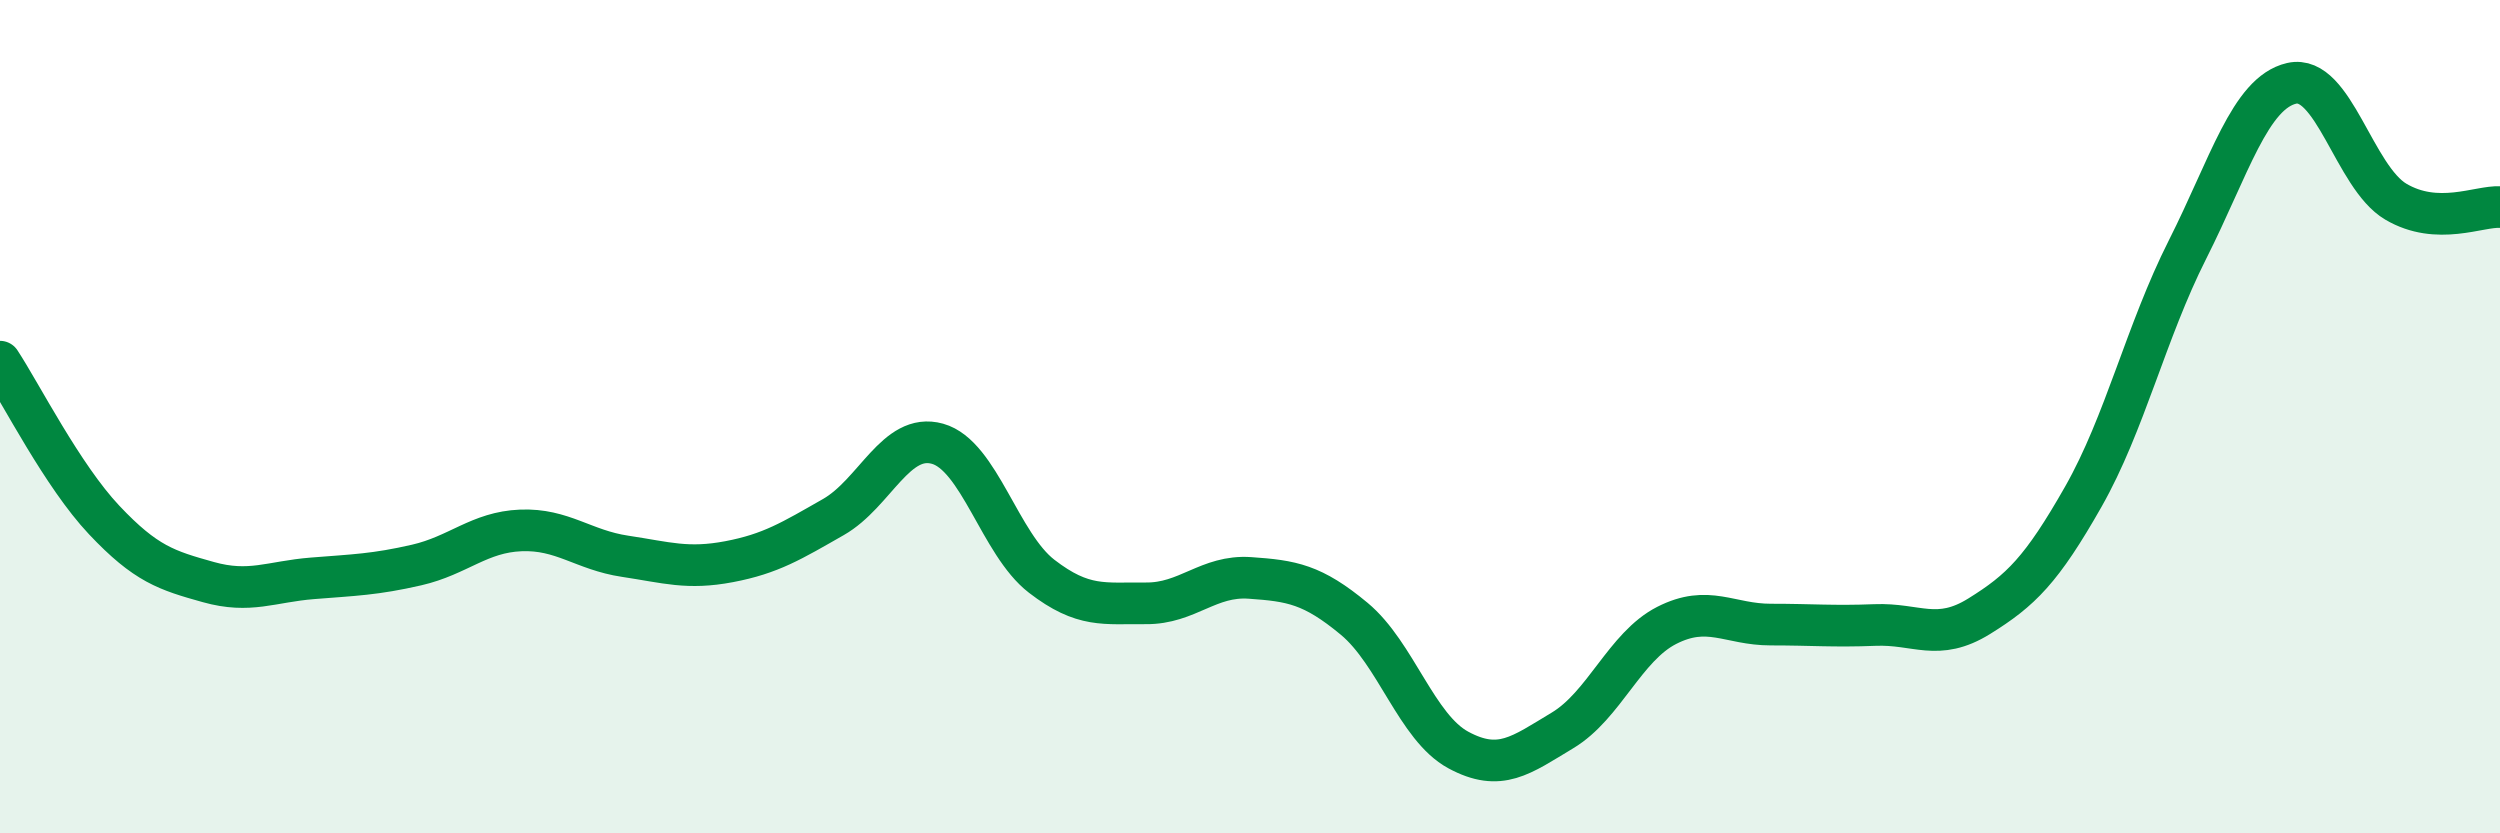 
    <svg width="60" height="20" viewBox="0 0 60 20" xmlns="http://www.w3.org/2000/svg">
      <path
        d="M 0,8.68 C 0.5,9.44 1.5,11.42 2.5,12.48 C 3.5,13.54 4,13.69 5,13.97 C 6,14.25 6.5,13.96 7.5,13.88 C 8.5,13.8 9,13.79 10,13.56 C 11,13.33 11.5,12.77 12.5,12.73 C 13.5,12.69 14,13.2 15,13.35 C 16,13.5 16.5,13.67 17.5,13.48 C 18.5,13.29 19,12.98 20,12.41 C 21,11.84 21.5,10.37 22.5,10.65 C 23.5,10.93 24,13.06 25,13.83 C 26,14.6 26.5,14.47 27.5,14.48 C 28.5,14.49 29,13.8 30,13.87 C 31,13.94 31.5,14.02 32.5,14.85 C 33.5,15.68 34,17.46 35,18 C 36,18.54 36.5,18.13 37.5,17.53 C 38.5,16.93 39,15.52 40,15.01 C 41,14.5 41.5,14.99 42.5,14.99 C 43.5,14.99 44,15.04 45,15 C 46,14.96 46.5,15.41 47.5,14.79 C 48.5,14.17 49,13.68 50,11.92 C 51,10.16 51.5,7.97 52.5,5.99 C 53.5,4.01 54,2.23 55,2 C 56,1.77 56.5,4.25 57.5,4.84 C 58.5,5.43 59.5,4.94 60,4.97L60 20L0 20Z"
        fill="#008740"
        opacity="0.1"
        stroke-linecap="round"
        stroke-linejoin="round"
      />
      <path
        d="M 0,8.68 C 0.5,9.44 1.5,11.42 2.5,12.48 C 3.5,13.54 4,13.69 5,13.97 C 6,14.25 6.5,13.96 7.5,13.88 C 8.5,13.8 9,13.79 10,13.56 C 11,13.33 11.5,12.77 12.5,12.73 C 13.5,12.69 14,13.2 15,13.35 C 16,13.5 16.5,13.67 17.5,13.48 C 18.5,13.29 19,12.98 20,12.41 C 21,11.84 21.5,10.37 22.5,10.65 C 23.5,10.93 24,13.06 25,13.83 C 26,14.6 26.5,14.47 27.5,14.48 C 28.5,14.49 29,13.8 30,13.87 C 31,13.94 31.5,14.02 32.5,14.85 C 33.5,15.68 34,17.46 35,18 C 36,18.54 36.5,18.13 37.5,17.53 C 38.5,16.93 39,15.52 40,15.01 C 41,14.5 41.5,14.99 42.5,14.99 C 43.5,14.99 44,15.04 45,15 C 46,14.96 46.5,15.41 47.5,14.79 C 48.5,14.17 49,13.68 50,11.92 C 51,10.16 51.5,7.97 52.5,5.99 C 53.5,4.01 54,2.23 55,2 C 56,1.77 56.5,4.25 57.5,4.84 C 58.5,5.43 59.5,4.94 60,4.97"
        stroke="#008740"
        stroke-width="1"
        fill="none"
        stroke-linecap="round"
        stroke-linejoin="round"
      />
    </svg>
  